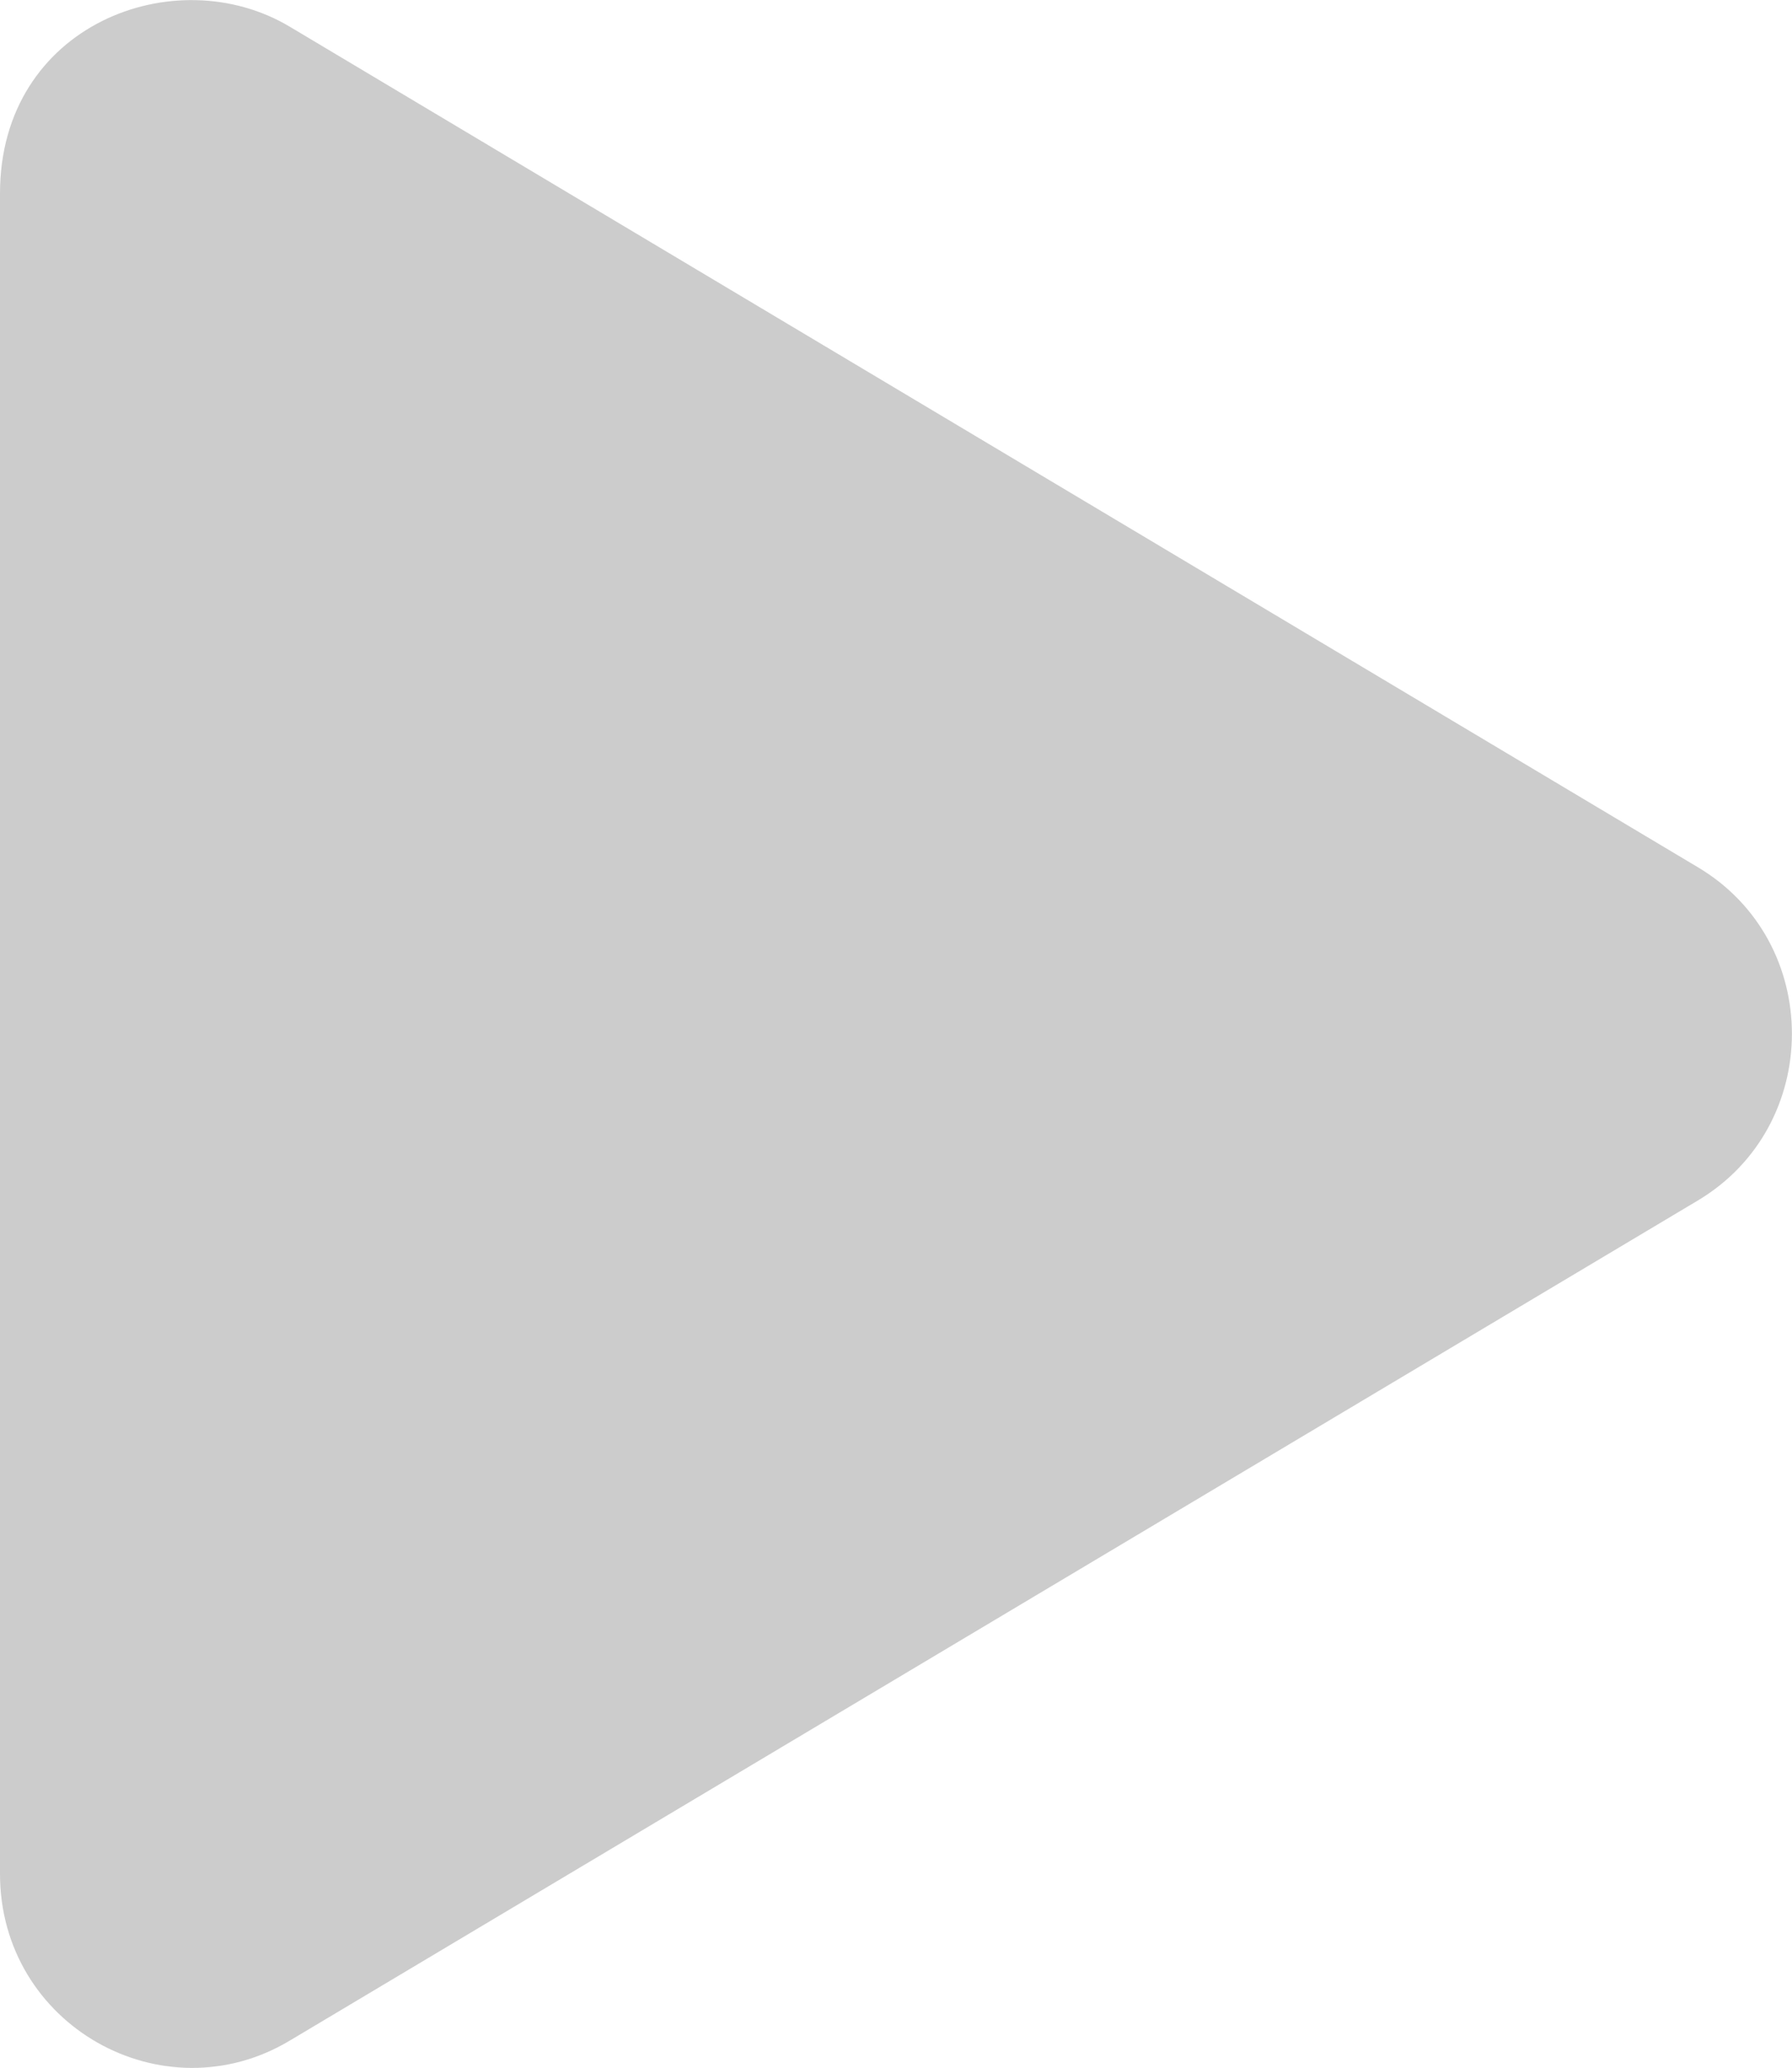 <svg width="13" height="15" viewBox="0 0 13 15" fill="none" xmlns="http://www.w3.org/2000/svg">
<path d="M12.315 6.29L2.101 0.193C1.271 -0.302 0 0.179 0 1.403V13.594C0 14.692 1.181 15.354 2.101 14.804L12.315 8.71C13.226 8.168 13.229 6.832 12.315 6.29Z" fill="#CCCCCC"/>
</svg>
